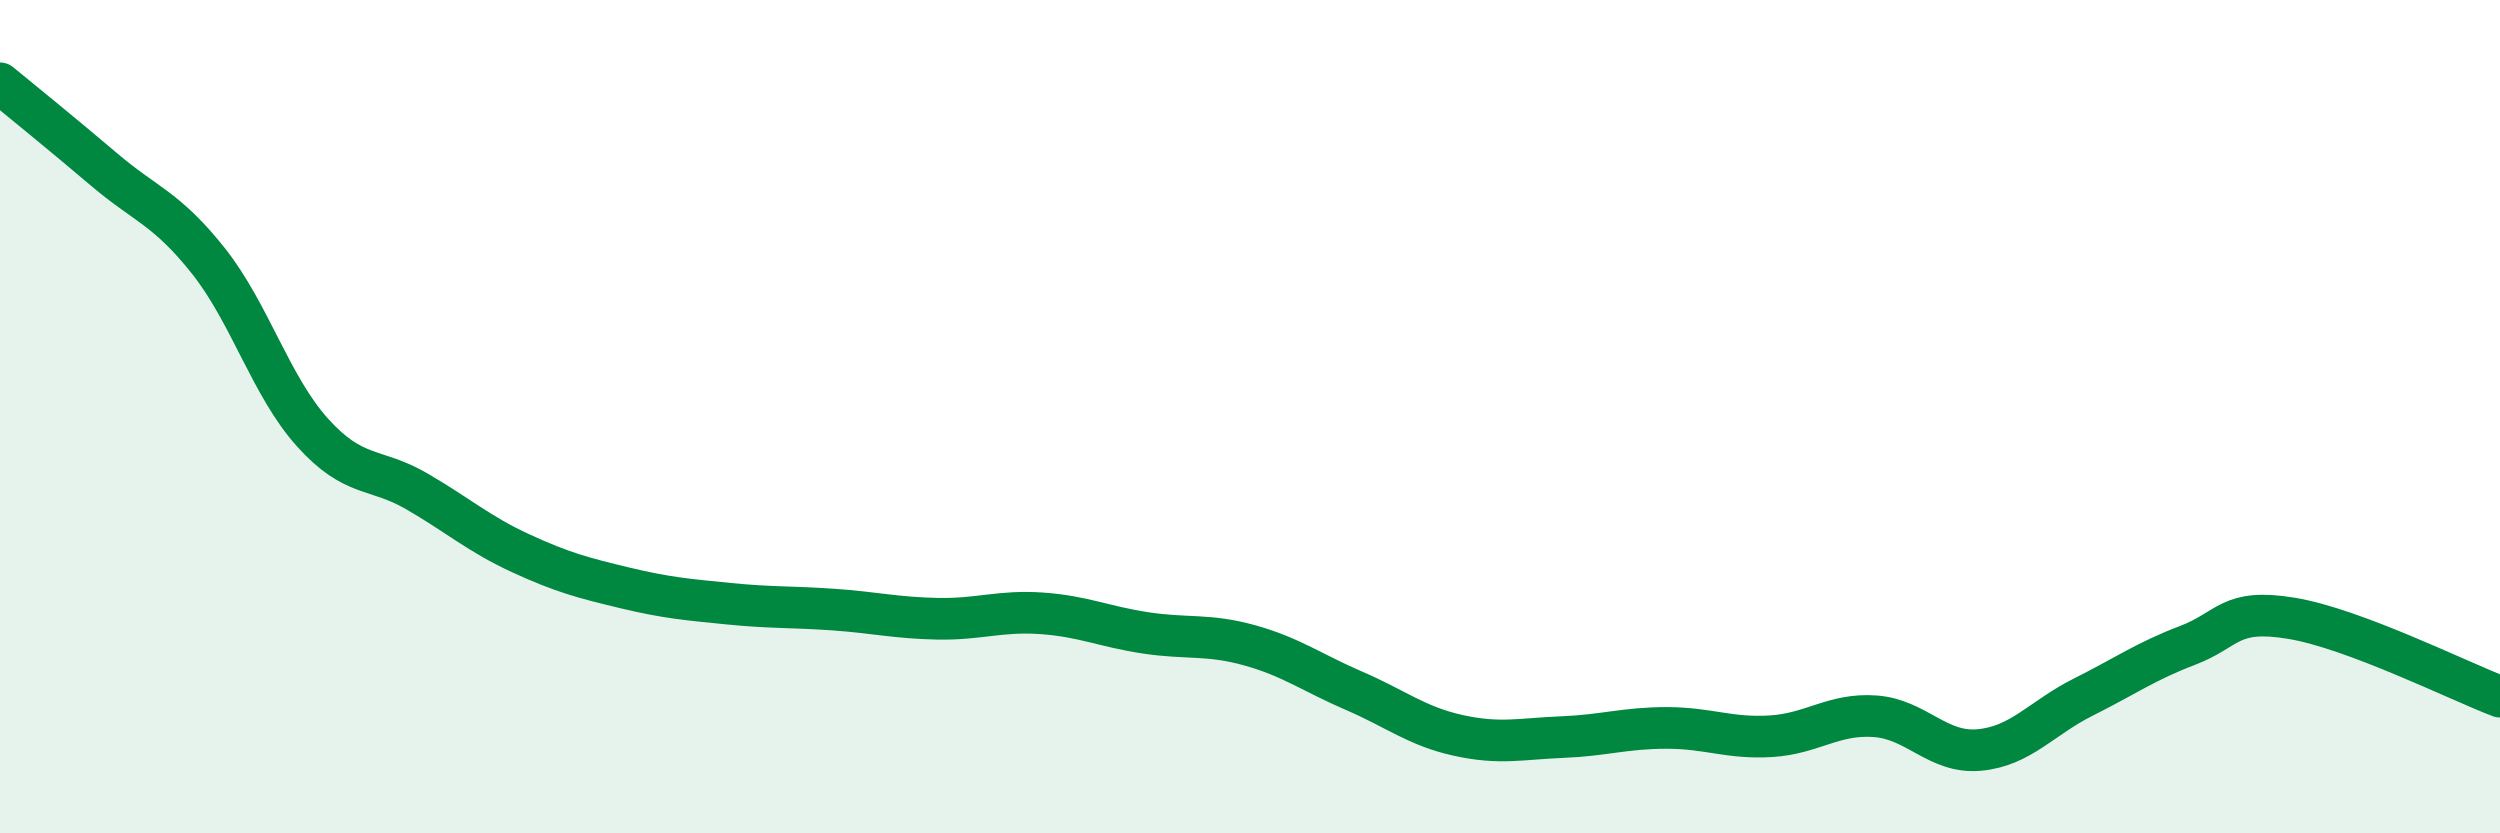 
    <svg width="60" height="20" viewBox="0 0 60 20" xmlns="http://www.w3.org/2000/svg">
      <path
        d="M 0,2 C 0.5,2.41 1.5,3.22 2.5,4.07 C 3.5,4.92 4,5 5,6.26 C 6,7.52 6.5,9.27 7.5,10.38 C 8.5,11.49 9,11.21 10,11.79 C 11,12.37 11.5,12.82 12.5,13.28 C 13.5,13.74 14,13.87 15,14.11 C 16,14.35 16.5,14.39 17.5,14.49 C 18.5,14.59 19,14.56 20,14.63 C 21,14.7 21.5,14.83 22.5,14.85 C 23.5,14.87 24,14.65 25,14.72 C 26,14.79 26.5,15.04 27.5,15.19 C 28.5,15.34 29,15.21 30,15.49 C 31,15.77 31.5,16.15 32.5,16.58 C 33.5,17.01 34,17.43 35,17.65 C 36,17.87 36.5,17.73 37.5,17.69 C 38.5,17.65 39,17.47 40,17.47 C 41,17.47 41.5,17.73 42.5,17.67 C 43.5,17.61 44,17.12 45,17.19 C 46,17.26 46.5,18.09 47.5,18 C 48.5,17.91 49,17.23 50,16.73 C 51,16.23 51.5,15.87 52.5,15.49 C 53.5,15.11 53.5,14.59 55,14.84 C 56.5,15.09 59,16.34 60,16.72L60 20L0 20Z"
        fill="#008740"
        opacity="0.1"
        stroke-linecap="round"
        stroke-linejoin="round"
      />
      <path
        d="M 0,2 C 0.5,2.41 1.5,3.22 2.5,4.07 C 3.5,4.92 4,5 5,6.26 C 6,7.52 6.5,9.27 7.5,10.38 C 8.5,11.49 9,11.21 10,11.79 C 11,12.37 11.5,12.82 12.5,13.28 C 13.5,13.74 14,13.87 15,14.11 C 16,14.35 16.5,14.39 17.5,14.49 C 18.5,14.59 19,14.56 20,14.63 C 21,14.7 21.5,14.83 22.5,14.85 C 23.5,14.87 24,14.65 25,14.72 C 26,14.79 26.5,15.04 27.5,15.19 C 28.5,15.34 29,15.21 30,15.49 C 31,15.77 31.5,16.15 32.5,16.58 C 33.5,17.01 34,17.43 35,17.65 C 36,17.87 36.5,17.73 37.5,17.69 C 38.5,17.65 39,17.47 40,17.47 C 41,17.47 41.5,17.73 42.5,17.67 C 43.5,17.61 44,17.12 45,17.19 C 46,17.26 46.5,18.09 47.5,18 C 48.5,17.91 49,17.23 50,16.73 C 51,16.23 51.5,15.87 52.5,15.49 C 53.5,15.11 53.5,14.59 55,14.84 C 56.5,15.09 59,16.34 60,16.72"
        stroke="#008740"
        stroke-width="1"
        fill="none"
        stroke-linecap="round"
        stroke-linejoin="round"
      />
    </svg>
  